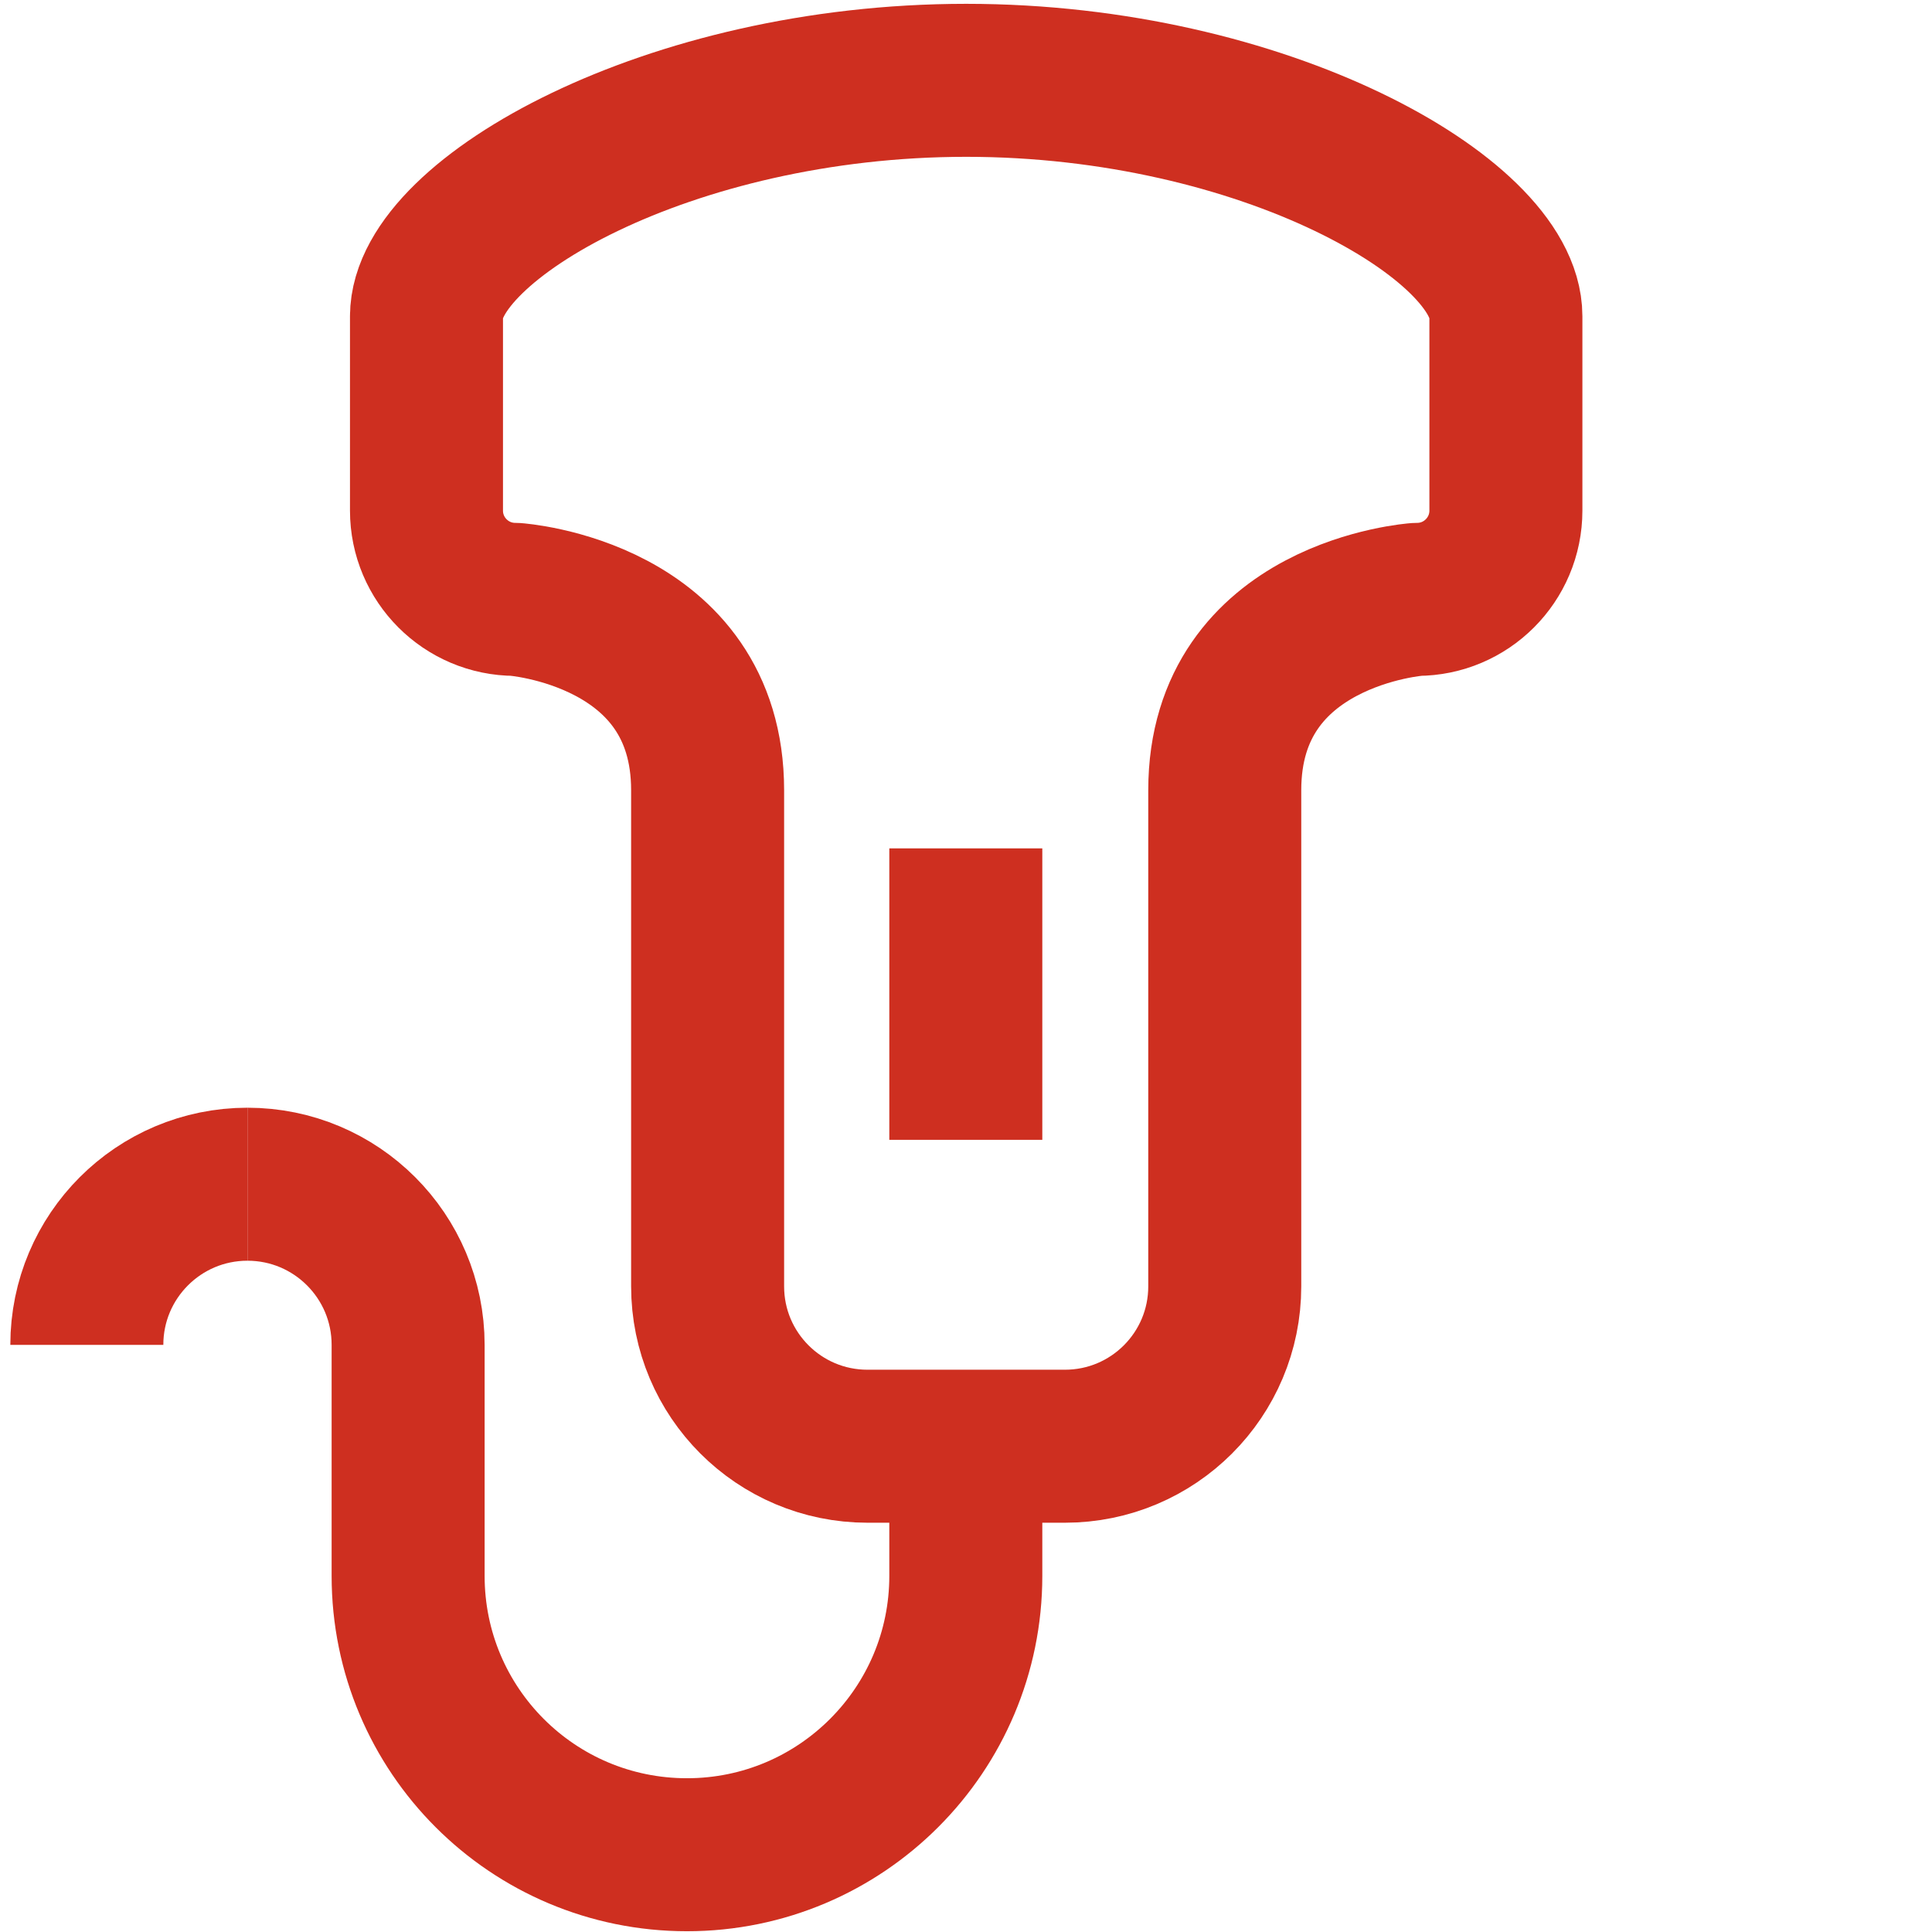 <?xml version="1.0" encoding="UTF-8"?> <svg xmlns="http://www.w3.org/2000/svg" id="Layer_1" viewBox="0 0 50.51 50.51"><defs><style>.cls-1{fill:none;stroke:#ce2f20;stroke-linejoin:round;stroke-width:4px;}</style></defs><path class="cls-1" d="M11.15,8.27c0-2.53,6.32-6.17,14.11-6.17s14.11,3.63,14.11,6.17v5.08c0,1.28-1.04,2.32-2.32,2.32,0,0-5.03.35-5.03,4.99v12.97c0,2.31-1.87,4.18-4.18,4.18h-5.16c-2.31,0-4.18-1.87-4.18-4.18v-12.97c0-4.64-5.03-4.99-5.03-4.99-1.28,0-2.32-1.04-2.32-2.32v-5.08Z"></path><path class="cls-1" d="M25.25,39.44v1.76c0,4.02-3.26,7.29-7.29,7.29s-7.29-3.26-7.29-7.29v-6.04c0-2.32-1.88-4.2-4.2-4.2"></path><path class="cls-1" d="M2.27,35.16c0-2.32,1.88-4.2,4.2-4.2"></path><line class="cls-1" x1="25.25" y1="22.18" x2="25.25" y2="29.8"></line></svg> 